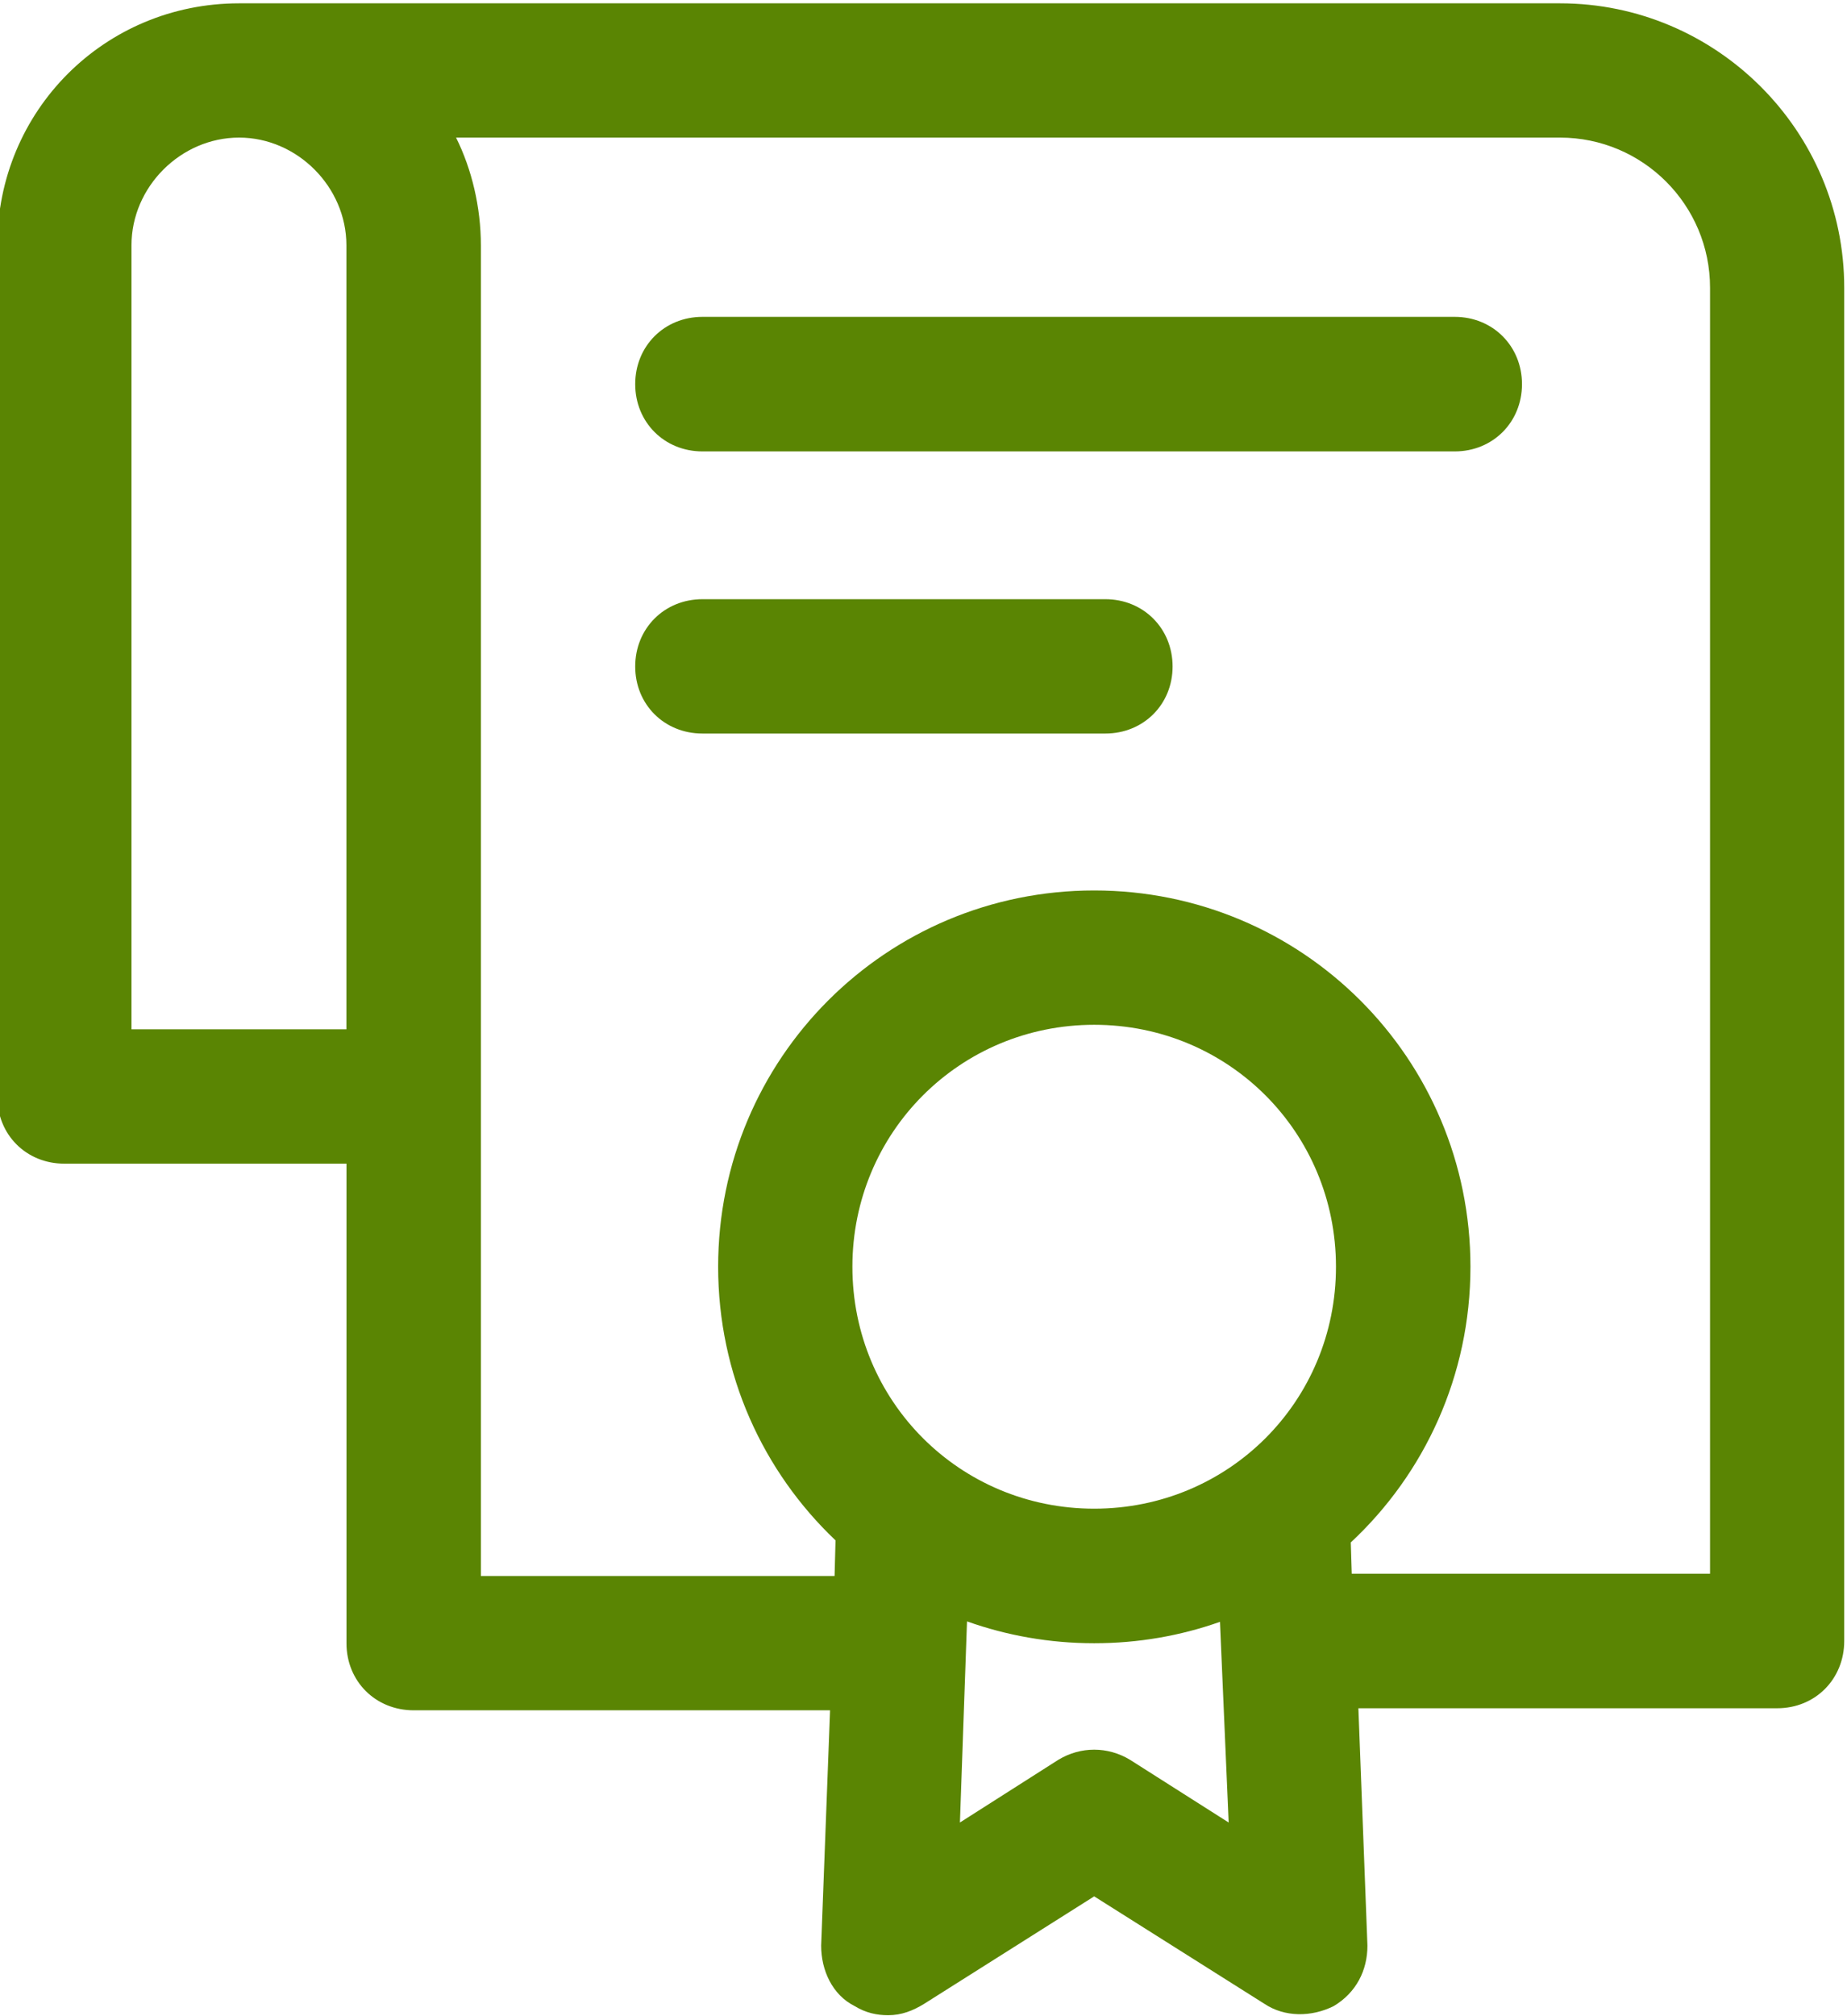 <?xml version="1.0" encoding="UTF-8"?> <!-- Creator: CorelDRAW 2019 (64-Bit) --> <svg xmlns="http://www.w3.org/2000/svg" xmlns:xlink="http://www.w3.org/1999/xlink" xml:space="preserve" width="253px" height="276px" style="shape-rendering:geometricPrecision; text-rendering:geometricPrecision; image-rendering:optimizeQuality; fill-rule:evenodd; clip-rule:evenodd" viewBox="0 0 253 275.41"> <defs> <style type="text/css"> <![CDATA[ .fil0 {fill:none} .fil1 {fill:#5A8503} ]]> </style> </defs> <g id="Слой_x0020_1">  <rect id="Rectangle" class="fil0" x="-116.73" y="-105.52" width="486.42" height="486.42"></rect> <path id="Combined-Shape" class="fil1" d="M213.69 0.16c21.45,0 38.93,17.48 38.93,38.93l0 0 0 185.25c0,5.21 -3.96,9.21 -9.18,9.21l0 0 -57.37 0 1.24 32.5c0,3.37 -1.53,6.43 -4.62,8.27 -3.06,1.53 -6.74,1.53 -9.49,-0.31l0 0 -23.32 -14.71 -23.29 14.71c-1.53,0.94 -3.09,1.56 -4.93,1.56 -1.53,0 -3.06,-0.31 -4.59,-1.25 -3.06,-1.53 -4.59,-4.9 -4.59,-8.27l0 0 1.22 -32.22 -57.04 0c-5.21,0 -9.2,-3.96 -9.2,-9.18l0 0 0 -65.65 -38.65 0c-5.22,0 -9.18,-3.97 -9.18,-9.18l0 0 0 -116.54c0,-18.42 14.7,-33.12 33.12,-33.12l0 0 180.95 0 -0.01 0zm-81.23 221.5l-0.97 27.53 13.49 -8.59c3.06,-1.84 6.74,-1.84 9.8,0l0 0 13.52 8.59 -1.19 -27.47c-5.37,1.9 -11.17,2.93 -17.23,2.93 -6.12,0 -11.99,-1.06 -17.42,-2.99zm81.23 -203.12l-151.22 0c2.15,4.31 3.4,9.53 3.4,14.74l0 0 0 182.16 48.45 0 0.13 -4.87c-9.9,-9.4 -16.08,-22.66 -16.08,-37.46 0,-28.5 23.01,-51.51 51.51,-51.51 28.54,0 51.54,23.01 51.54,51.51 0,14.92 -6.3,28.34 -16.39,37.74l0.13 4.28 49.08 0 0 -176.04c0,-11.34 -9.21,-20.55 -20.55,-20.55l0 0 0 0zm-63.81 121.45c-18.39,0 -33.12,14.73 -33.12,33.12 0,18.42 14.73,33.12 33.12,33.12 18.42,0 33.12,-14.7 33.12,-33.12 0,-18.39 -14.7,-33.12 -33.12,-33.12zm-117.13 -121.45c-7.99,0 -14.74,6.75 -14.74,14.74l0 0 0 107.33 29.44 0 0 0 0 -107.33c0,-7.99 -6.74,-14.74 -14.7,-14.74zm118.66 63.19c5.21,0 9.21,4 9.21,9.21 0,5.21 -4,9.18 -9.21,9.18l-55.19 0c-5.22,0 -9.21,-3.97 -9.21,-9.18 0,-5.21 3.99,-9.21 9.21,-9.21l55.19 0zm47.86 -38.65c5.21,0 9.21,4 9.21,9.21 0,5.22 -4,9.21 -9.21,9.21l-103.05 0c-5.22,0 -9.21,-4 -9.21,-9.21 0,-5.21 3.99,-9.21 9.21,-9.21l103.05 0z"></path> </g> </svg> 